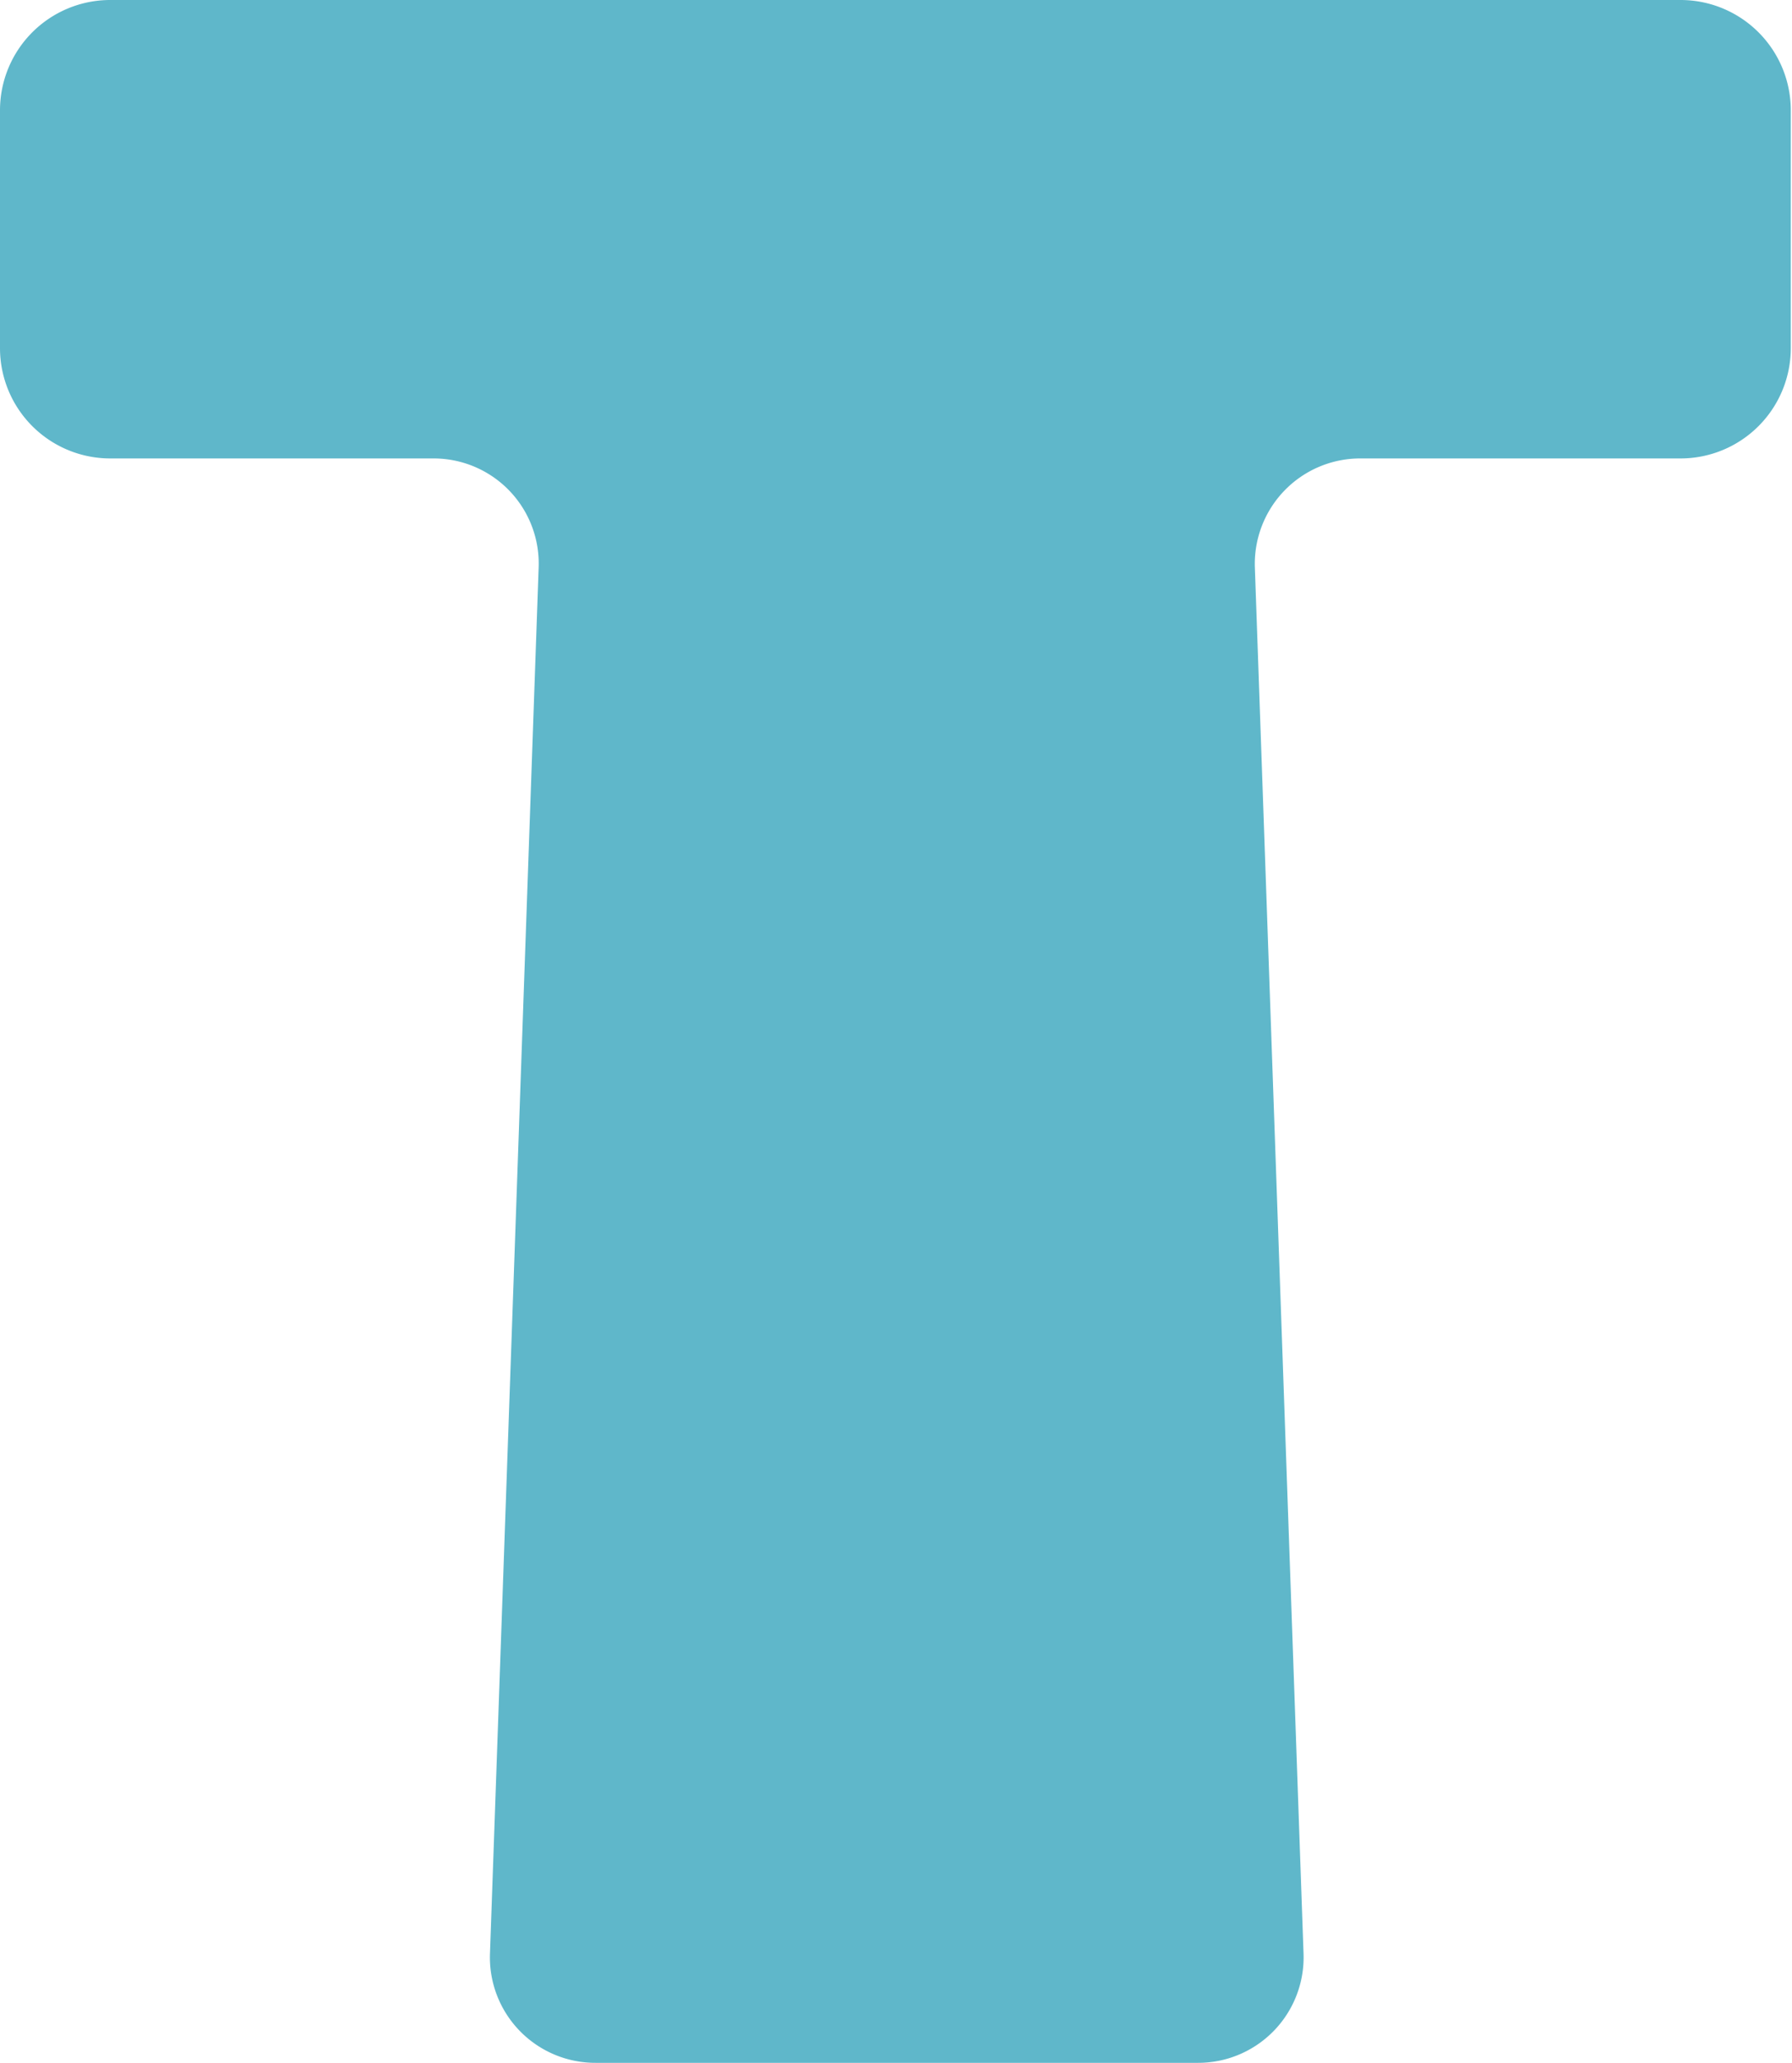 <svg xmlns="http://www.w3.org/2000/svg" viewBox="0 0 59.32 68.26"><defs><style>.cls-1{fill:#5fb7ca;}</style></defs><title>logo_t_s</title><g id="レイヤー_2" data-name="レイヤー 2"><g id="レイヤー_1-2" data-name="レイヤー 1"><path class="cls-1" d="M45.05,15.17a3.49,3.49,0,0,0-3.51,3.63l1.61,45.83a3.49,3.49,0,0,1-3.51,3.63H19.73a3.49,3.49,0,0,1-3.51-3.63L17.83,18.8a3.48,3.48,0,0,0-3.5-3.63H3.64A3.65,3.65,0,0,1,0,11.53V3.64A3.65,3.65,0,0,1,3.64,0h52a3.65,3.65,0,0,1,3.64,3.64v7.89a3.65,3.65,0,0,1-3.64,3.64Z"/></g></g></svg>